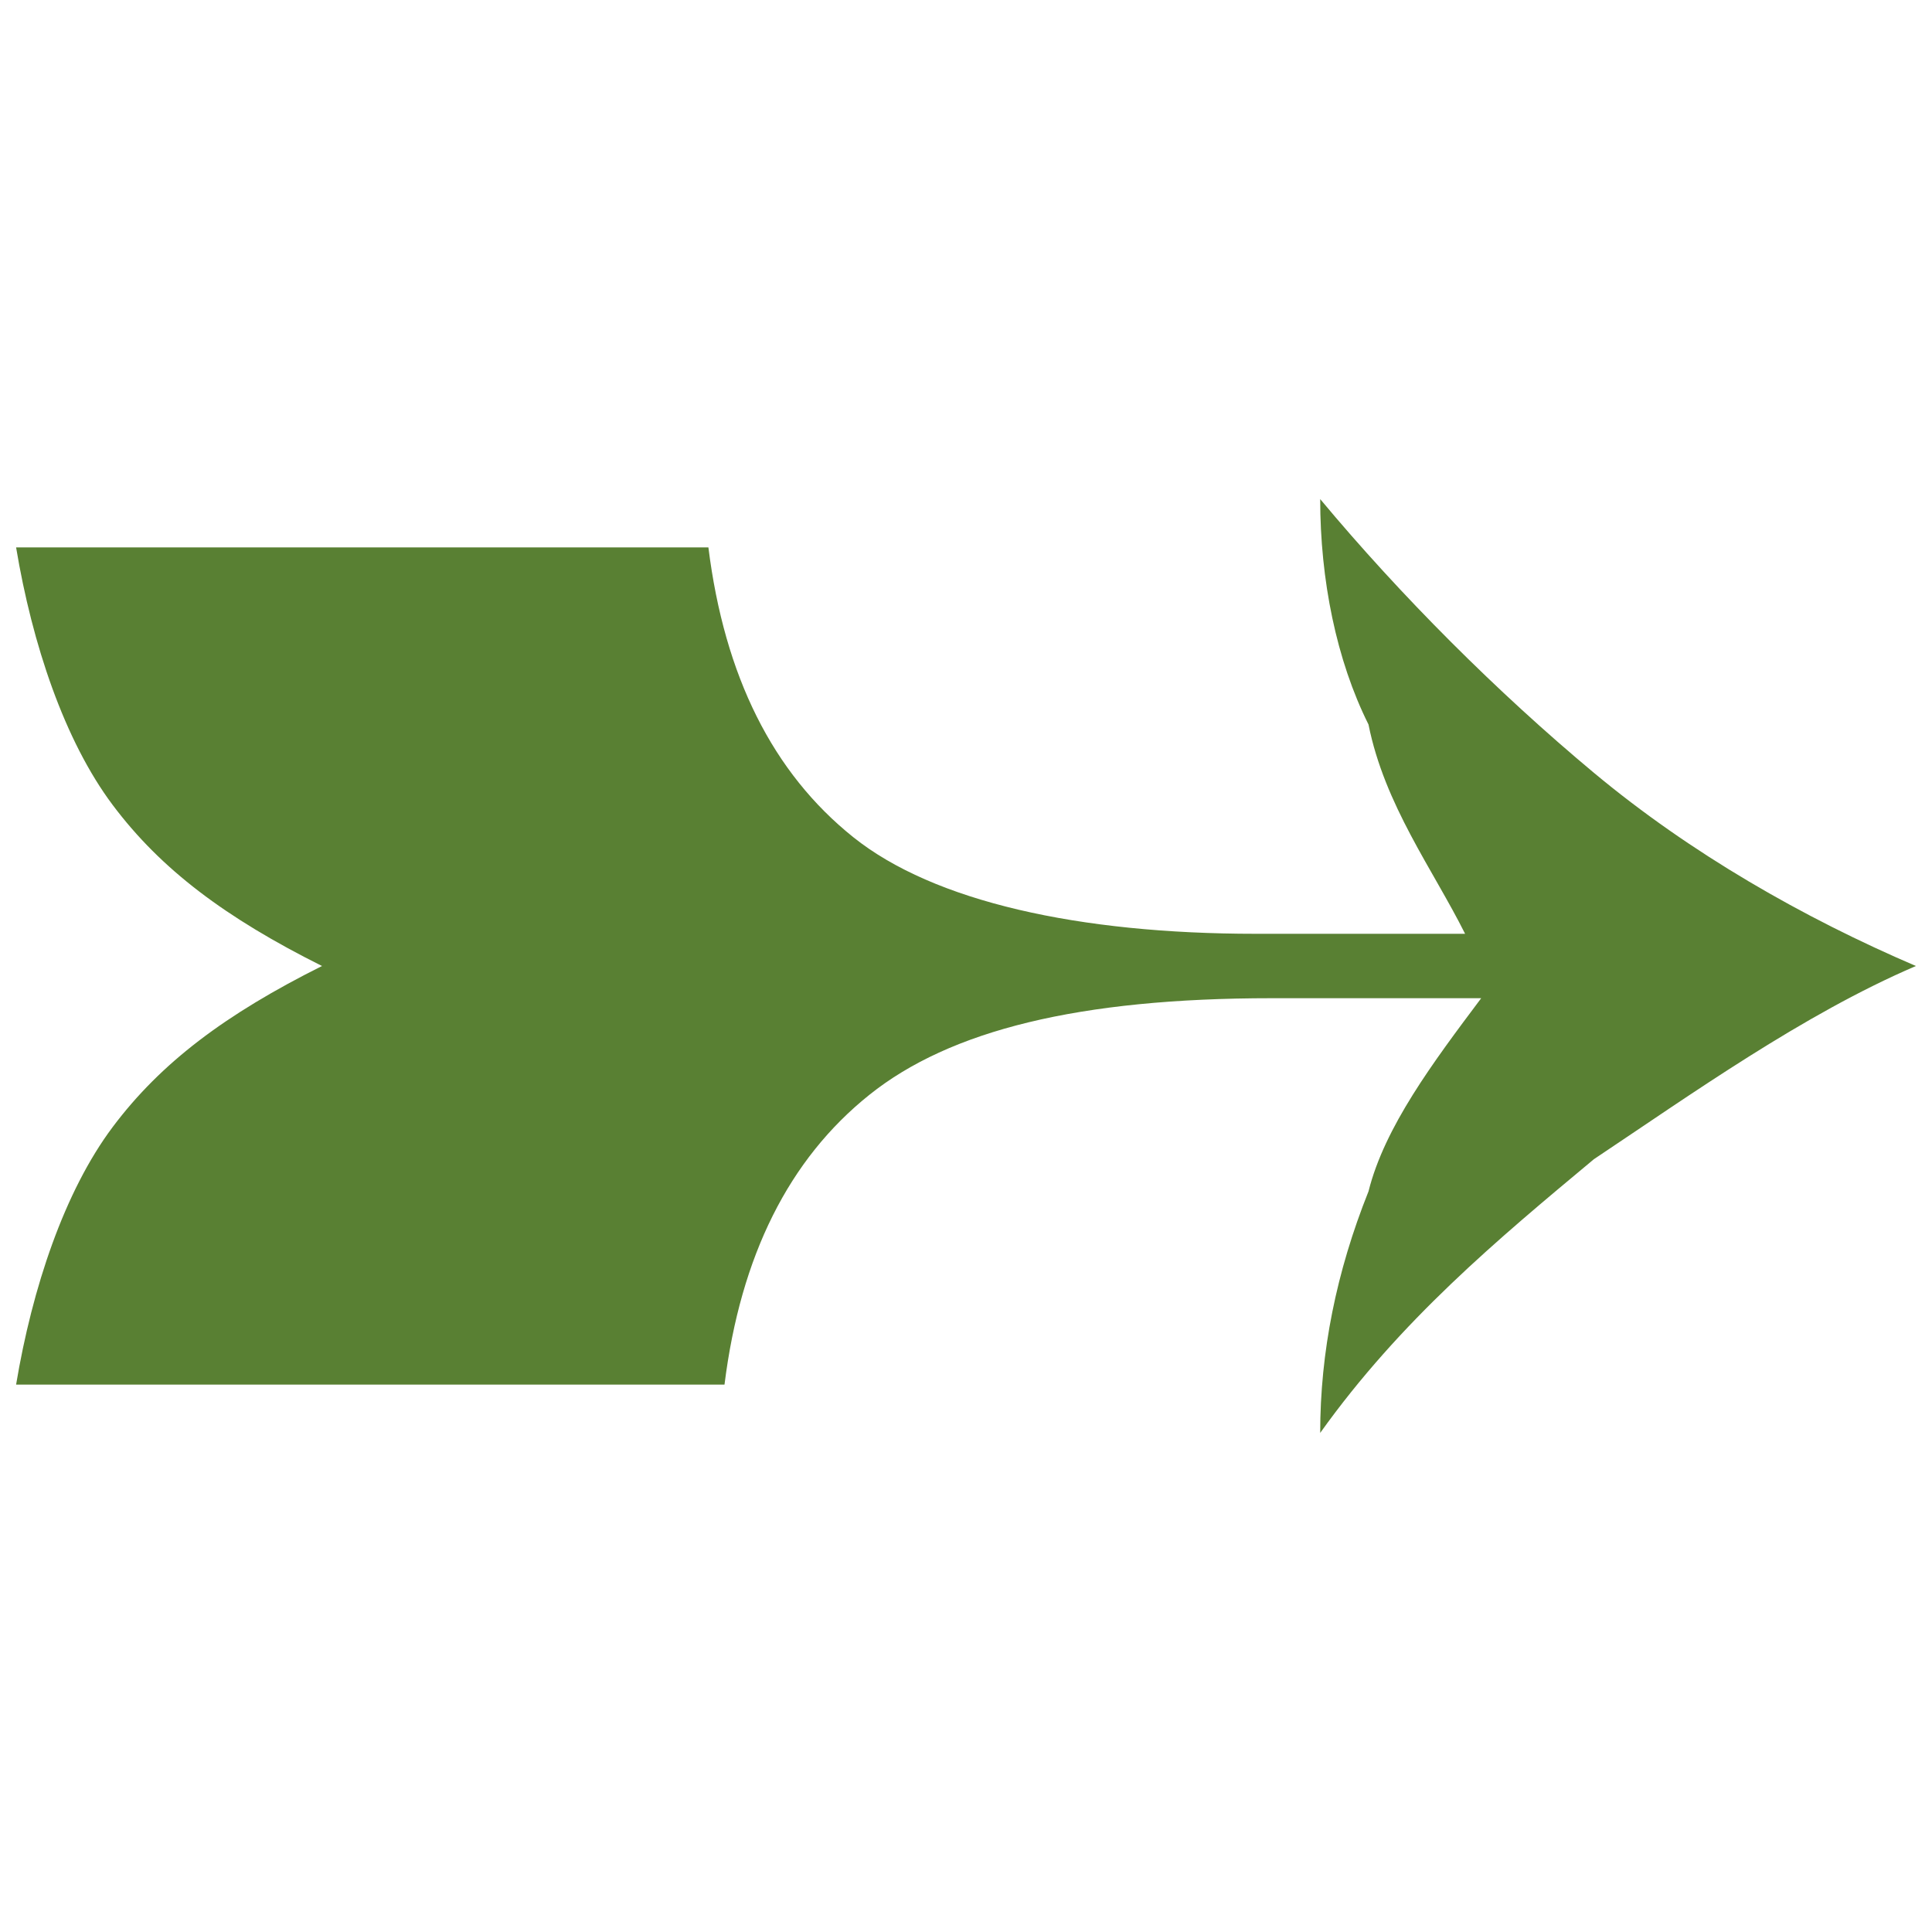 <?xml version="1.0" encoding="utf-8"?>
<!-- Generator: Adobe Illustrator 27.3.1, SVG Export Plug-In . SVG Version: 6.00 Build 0)  -->
<svg version="1.1" id="Layer_1" xmlns="http://www.w3.org/2000/svg" xmlns:xlink="http://www.w3.org/1999/xlink" x="0px" y="0px"
	 viewBox="0 0 12 12" style="enable-background:new 0 0 12 12;" xml:space="preserve">
<style type="text/css">
	.st0{fill:#598033;}
</style>
<g>
	<path class="st0" d="M11.9,6c-0.7,0.3-1.4,0.8-2,1.2c-0.6,0.5-1.2,1-1.7,1.7c0-0.5,0.1-1,0.3-1.5C8.6,7,8.9,6.6,9.2,6.2H7.9
		c-1.2,0-2,0.2-2.5,0.6c-0.5,0.4-0.8,1-0.9,1.8H0.1C0.2,8,0.4,7.4,0.7,7C1,6.6,1.4,6.3,2,6C1.4,5.7,1,5.4,0.7,5
		C0.4,4.6,0.2,4,0.1,3.4h4.3c0.1,0.8,0.4,1.4,0.9,1.8c0.5,0.4,1.4,0.6,2.5,0.6h1.3C8.9,5.4,8.6,5,8.5,4.5C8.3,4.1,8.2,3.6,8.2,3.1
		c0.5,0.6,1.1,1.2,1.7,1.7C10.5,5.3,11.2,5.7,11.9,6z"/>
</g>
</svg>
